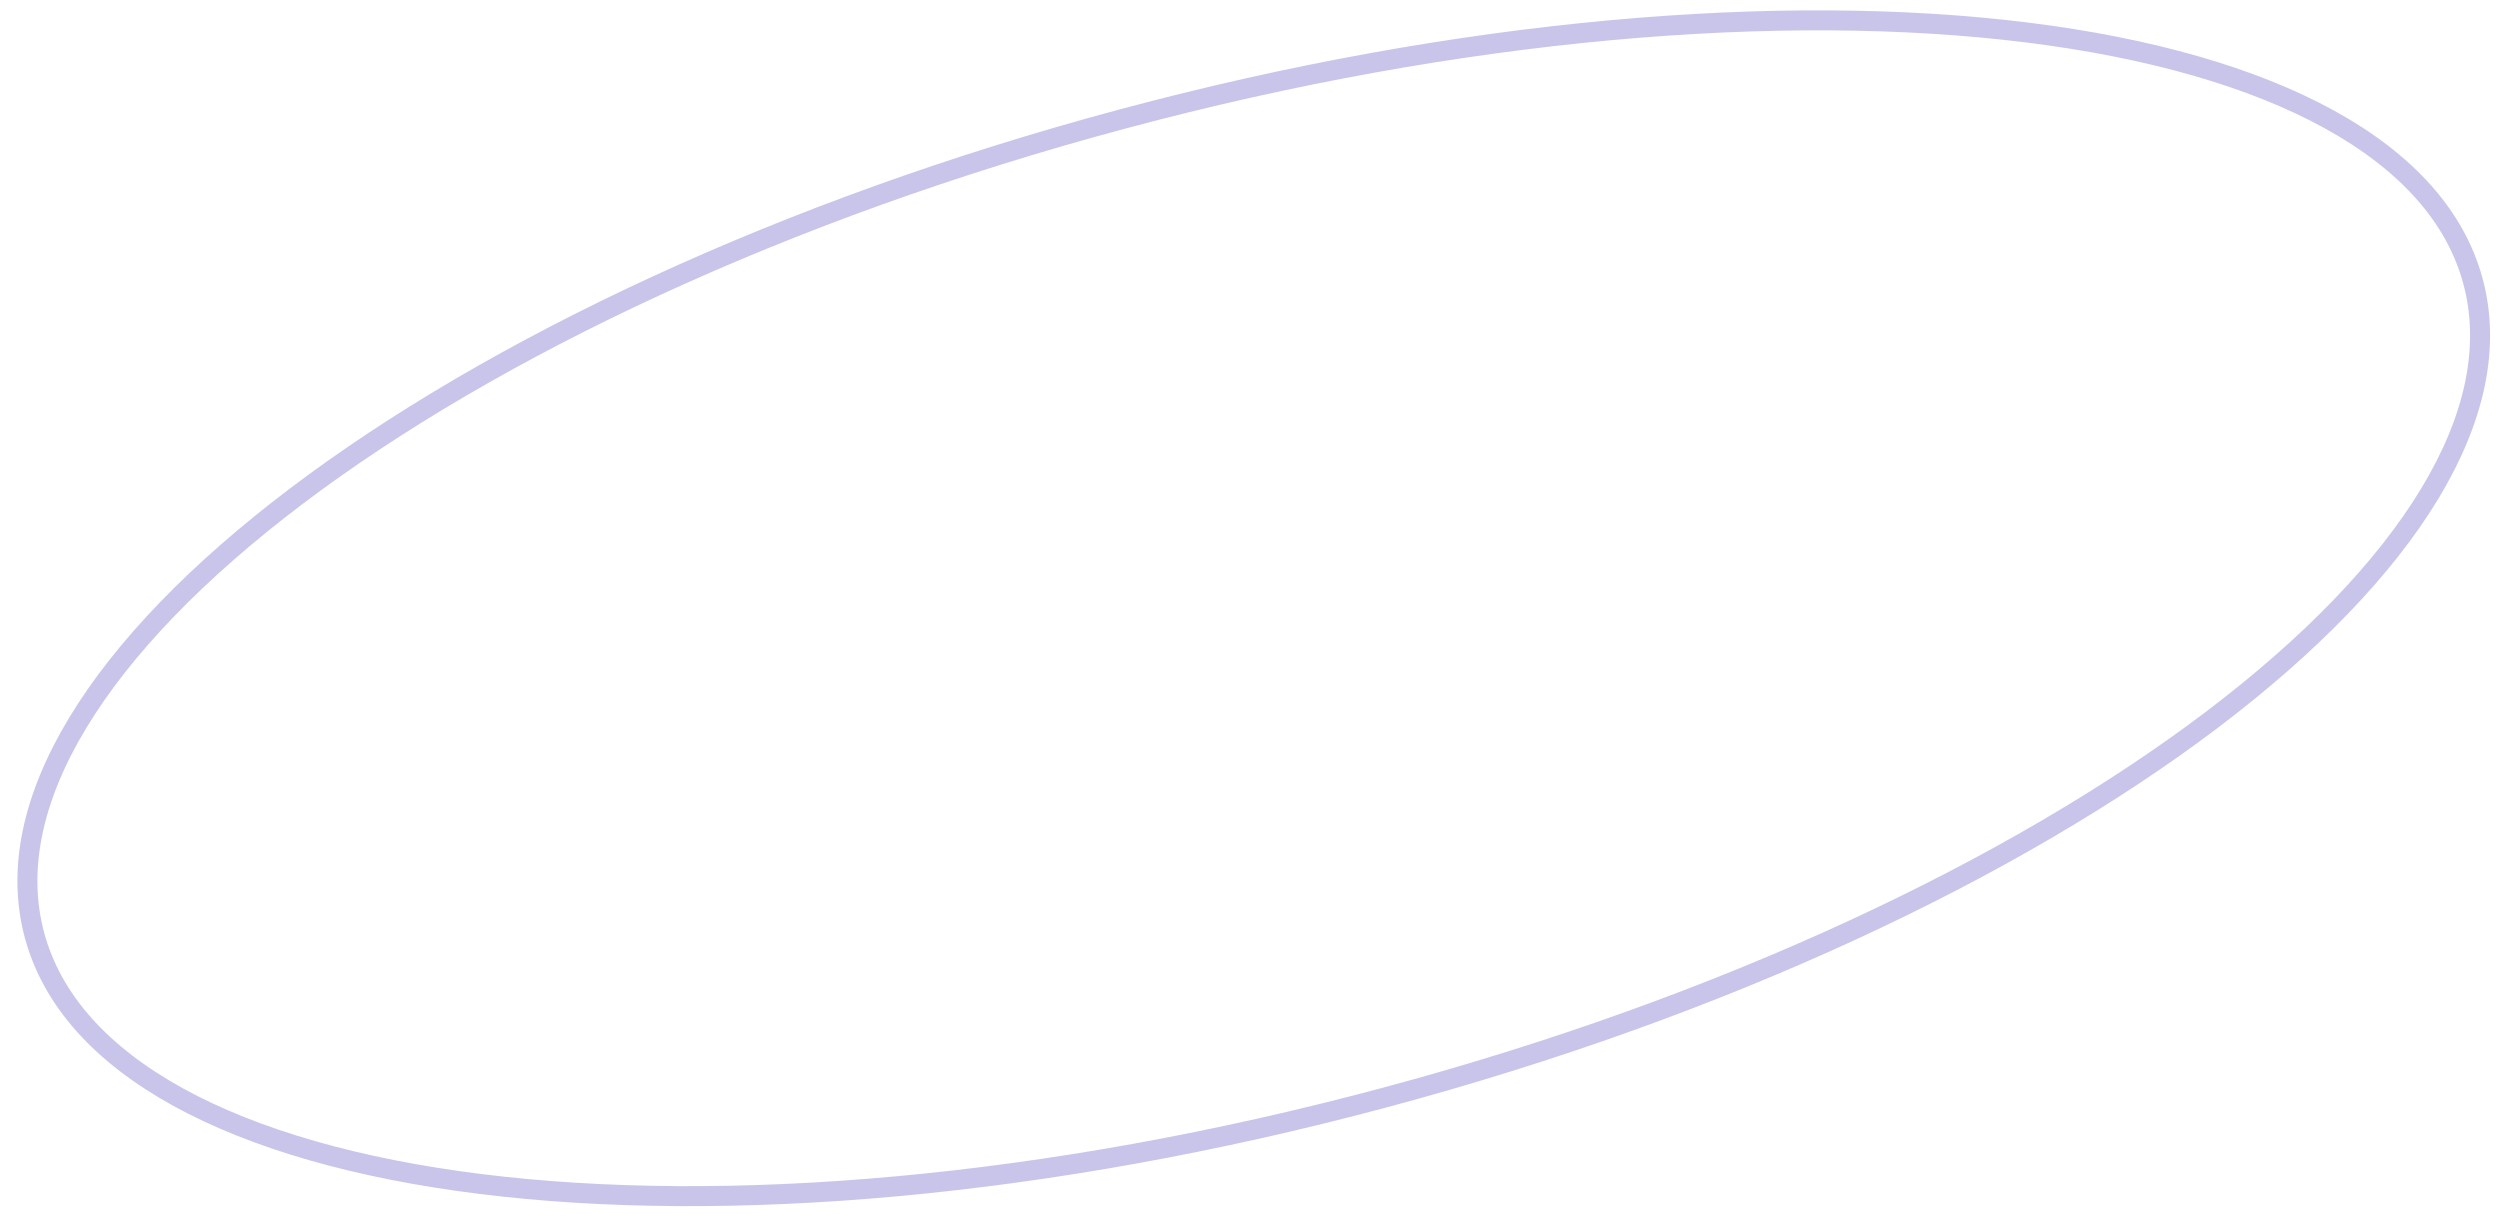 <svg width="125" height="61" viewBox="0 0 125 61" fill="none" xmlns="http://www.w3.org/2000/svg">
<path id="Ellipse 1" d="M123.653 14.077C124.53 17.349 123.747 20.949 121.482 24.693C119.216 28.439 115.488 32.288 110.564 36.012C100.716 43.458 86.165 50.343 69.243 54.877C52.321 59.412 36.276 60.725 24.025 59.2C17.898 58.437 12.746 56.967 8.91 54.857C5.077 52.747 2.598 50.02 1.721 46.748C0.845 43.477 1.628 39.876 3.893 36.132C6.159 32.386 9.886 28.538 14.811 24.813C24.659 17.367 39.21 10.482 56.132 5.948C73.054 1.414 89.098 0.1 101.35 1.625C107.477 2.388 112.629 3.858 116.464 5.969C120.298 8.078 122.777 10.805 123.653 14.077Z" stroke="#4C3CB9" stroke-opacity="0.3"/>
</svg>
